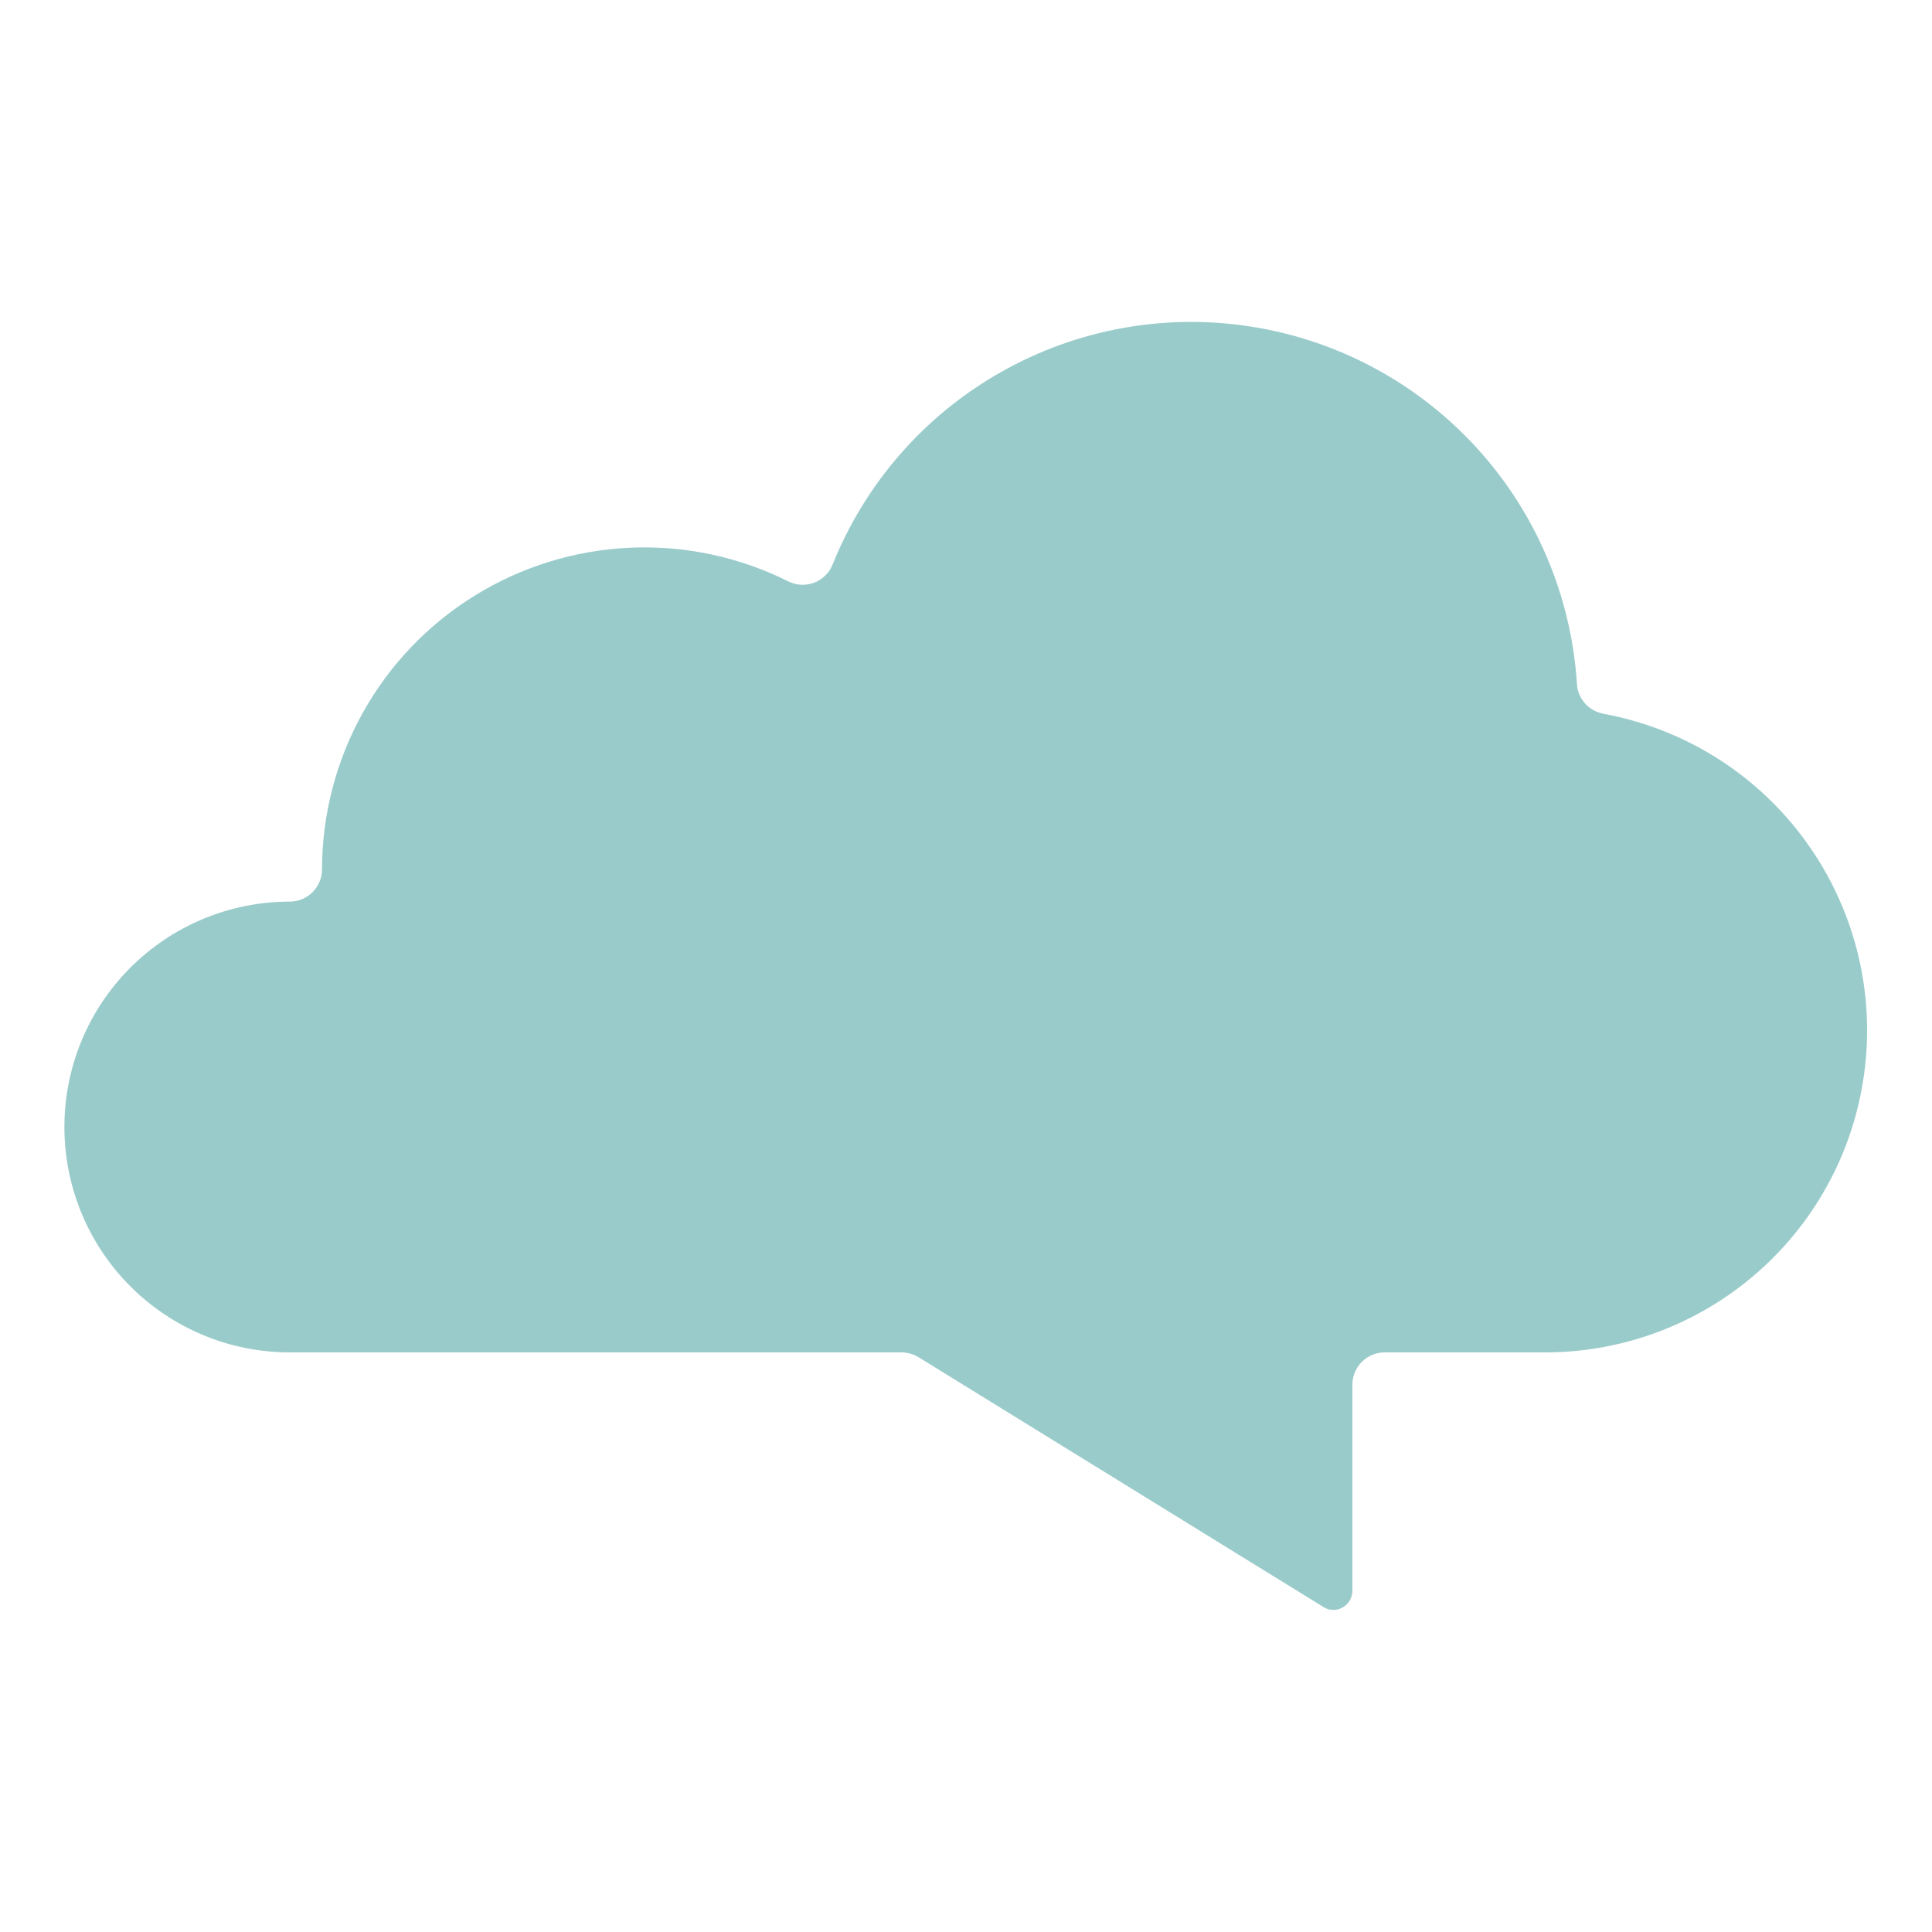 <?xml version="1.0" encoding="UTF-8"?>
<svg xmlns="http://www.w3.org/2000/svg" width="18" height="18" viewBox="0 0 18 18" fill="none">
  <path d="M14.938 6.649C14.872 6.637 14.812 6.604 14.767 6.553C14.722 6.503 14.696 6.439 14.692 6.372C14.64 5.557 14.313 4.783 13.764 4.179C13.214 3.574 12.476 3.174 11.669 3.045C10.862 2.915 10.036 3.064 9.325 3.467C8.614 3.869 8.061 4.502 7.757 5.26C7.742 5.298 7.719 5.333 7.689 5.362C7.659 5.391 7.624 5.414 7.585 5.429C7.547 5.443 7.505 5.45 7.464 5.448C7.423 5.446 7.382 5.435 7.345 5.417C6.888 5.188 6.379 5.08 5.868 5.103C5.357 5.126 4.86 5.279 4.425 5.548C3.99 5.816 3.63 6.192 3.381 6.639C3.132 7.085 3.001 7.588 3 8.1C3 8.18 2.968 8.256 2.912 8.312C2.856 8.368 2.78 8.4 2.7 8.4C2.143 8.4 1.609 8.621 1.215 9.015C0.821 9.409 0.6 9.943 0.6 10.5C0.6 11.057 0.821 11.591 1.215 11.985C1.609 12.379 2.143 12.6 2.7 12.6H8.4C8.456 12.6 8.51 12.616 8.558 12.645L12.33 14.972C12.357 14.989 12.387 14.999 12.418 14.999C12.45 15 12.48 14.993 12.508 14.977C12.536 14.961 12.56 14.938 12.576 14.91C12.592 14.882 12.601 14.849 12.6 14.817V12.9C12.6 12.82 12.632 12.744 12.688 12.688C12.744 12.632 12.82 12.6 12.9 12.6H14.4C15.148 12.599 15.869 12.318 16.421 11.813C16.973 11.308 17.316 10.615 17.383 9.87C17.451 9.125 17.237 8.382 16.785 7.786C16.333 7.19 15.674 6.785 14.938 6.65V6.649Z" fill="#9ACBCB"></path>
</svg>
